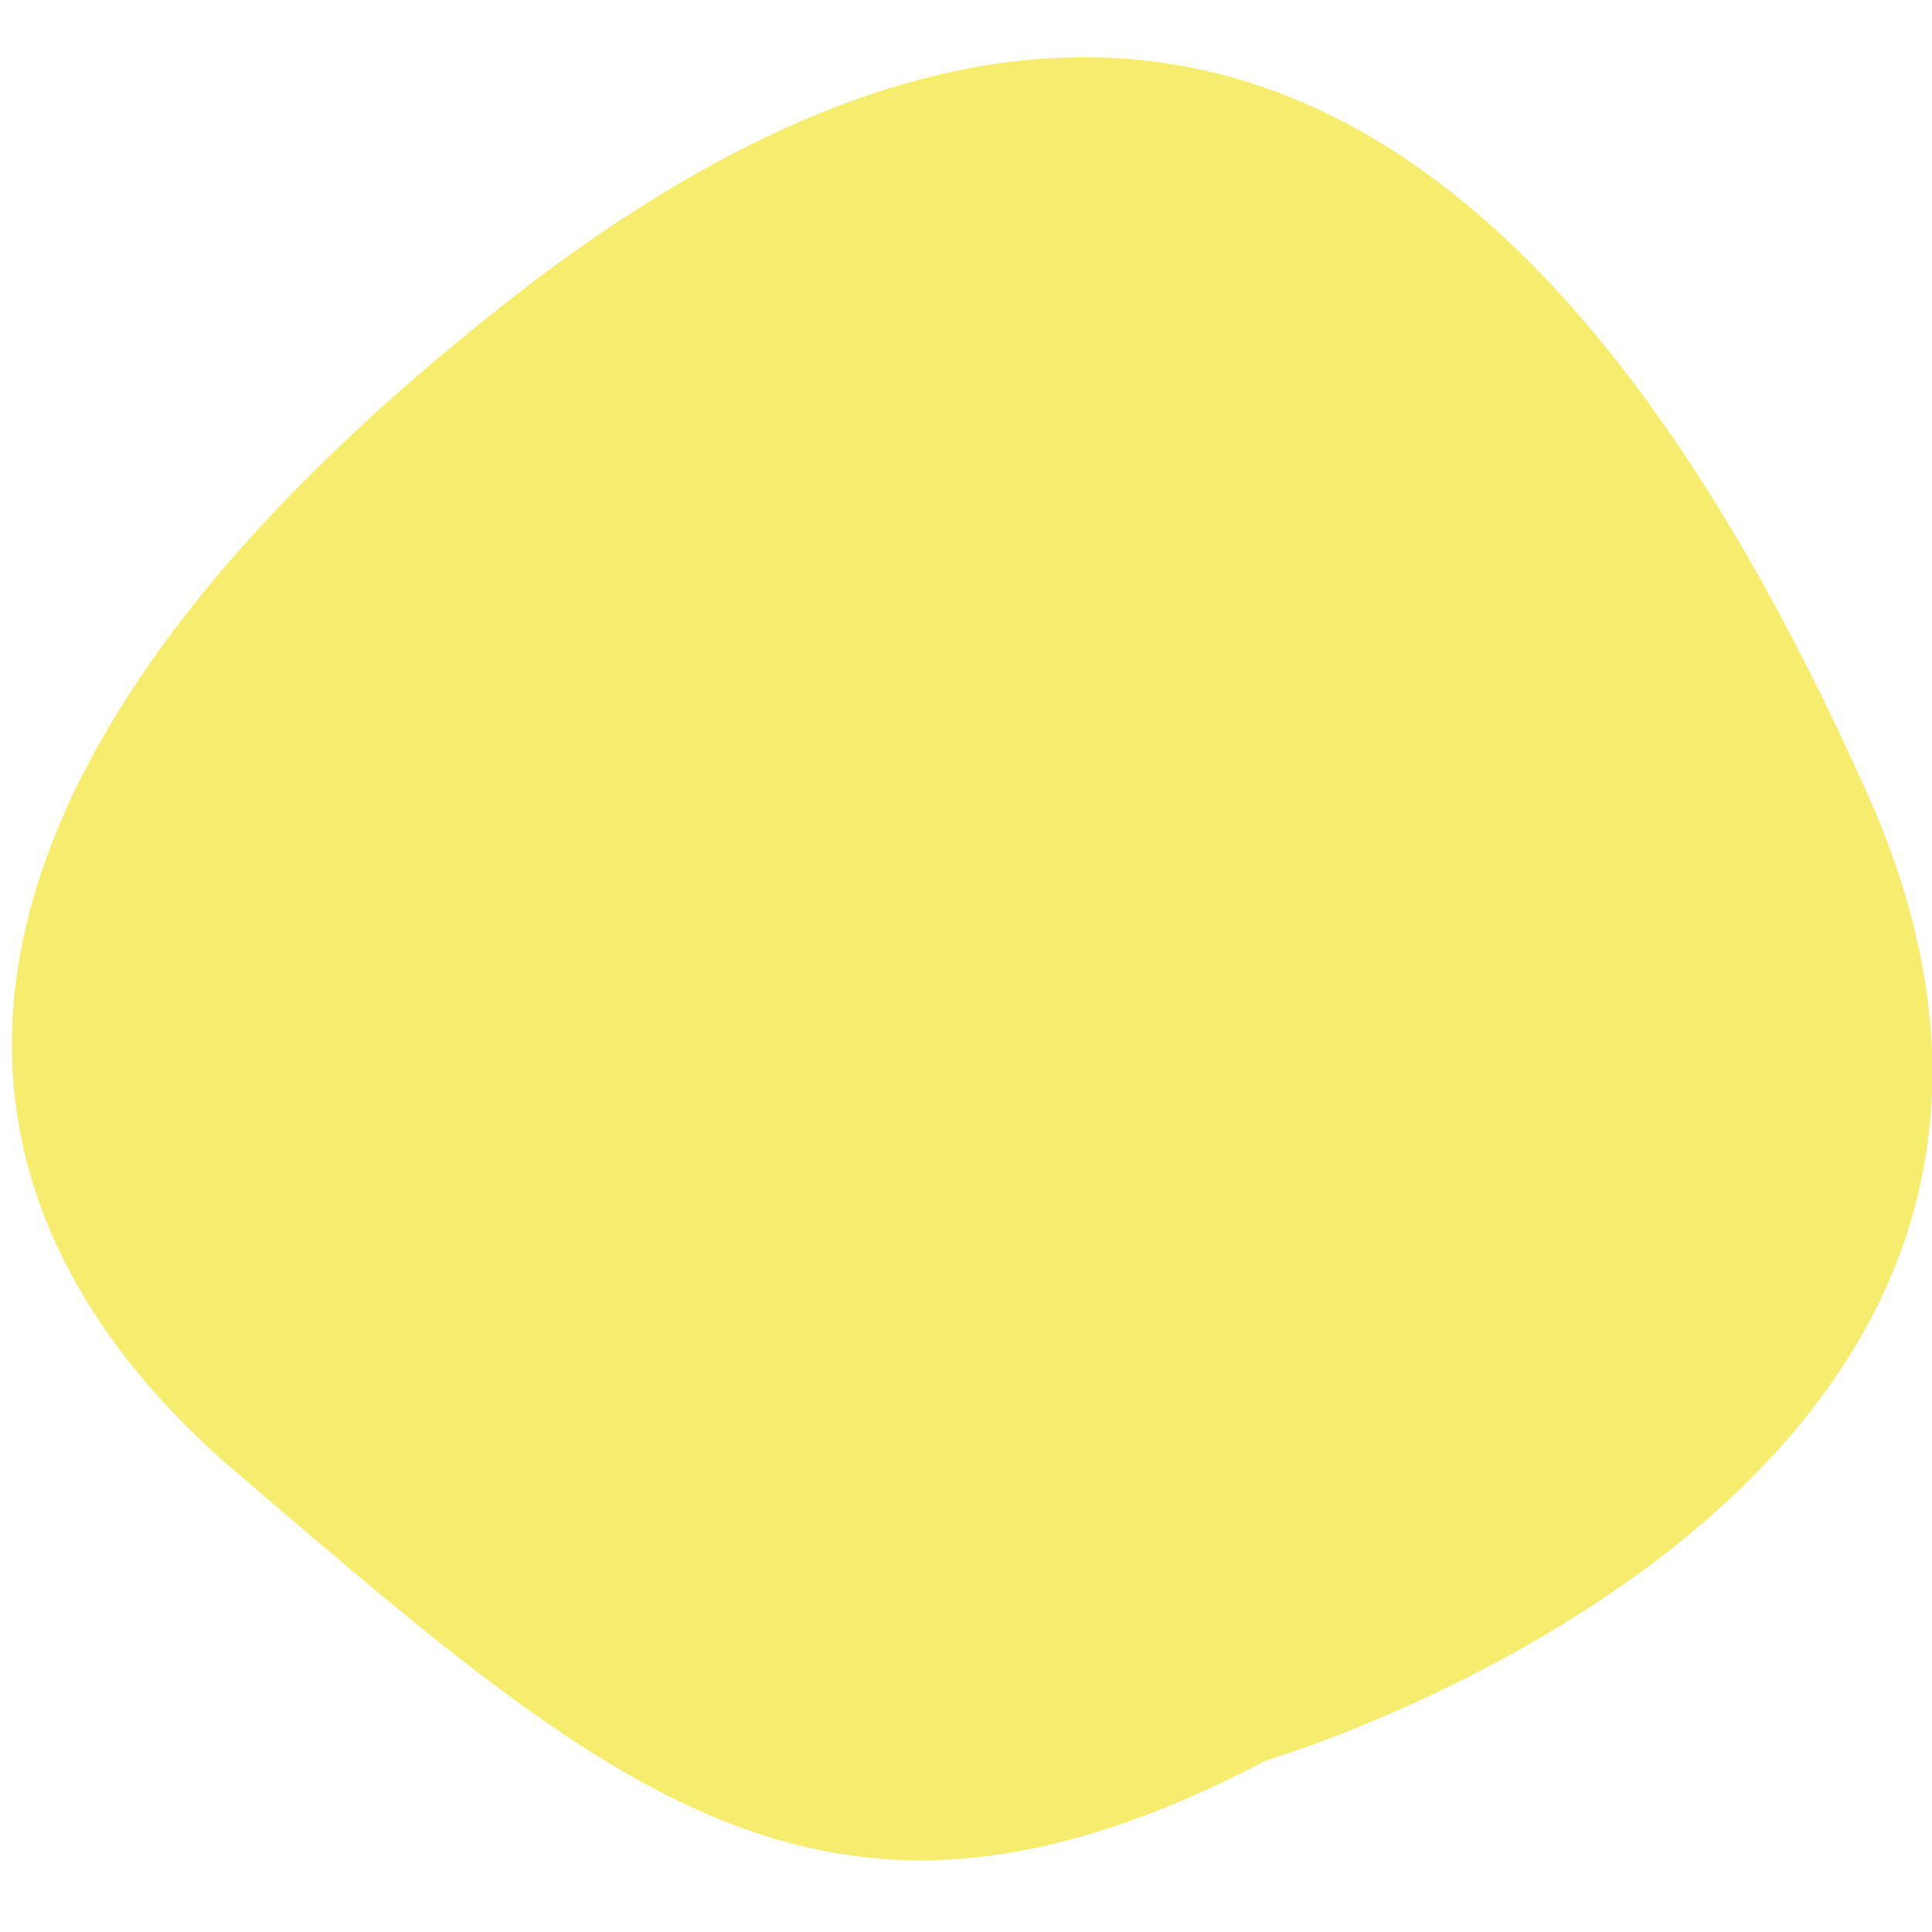<?xml version="1.0" encoding="UTF-8"?>
<svg id="_レイヤー_1" data-name="レイヤー 1" xmlns="http://www.w3.org/2000/svg" version="1.1" viewBox="0 0 18 18">
  <defs>
    <style>
      .cls-1 {
        fill: #f6ec6e;
        stroke-width: 0px;
      }
    </style>
  </defs>
  <path class="cls-1" d="M11.8,16.4s8.5-2.5,5.6-9S10.6-1.6,5,2.6C-.5,6.8-1.3,10.8,2.3,13.8c3.5,3,5.5,4.7,9.5,2.6"/>
</svg>